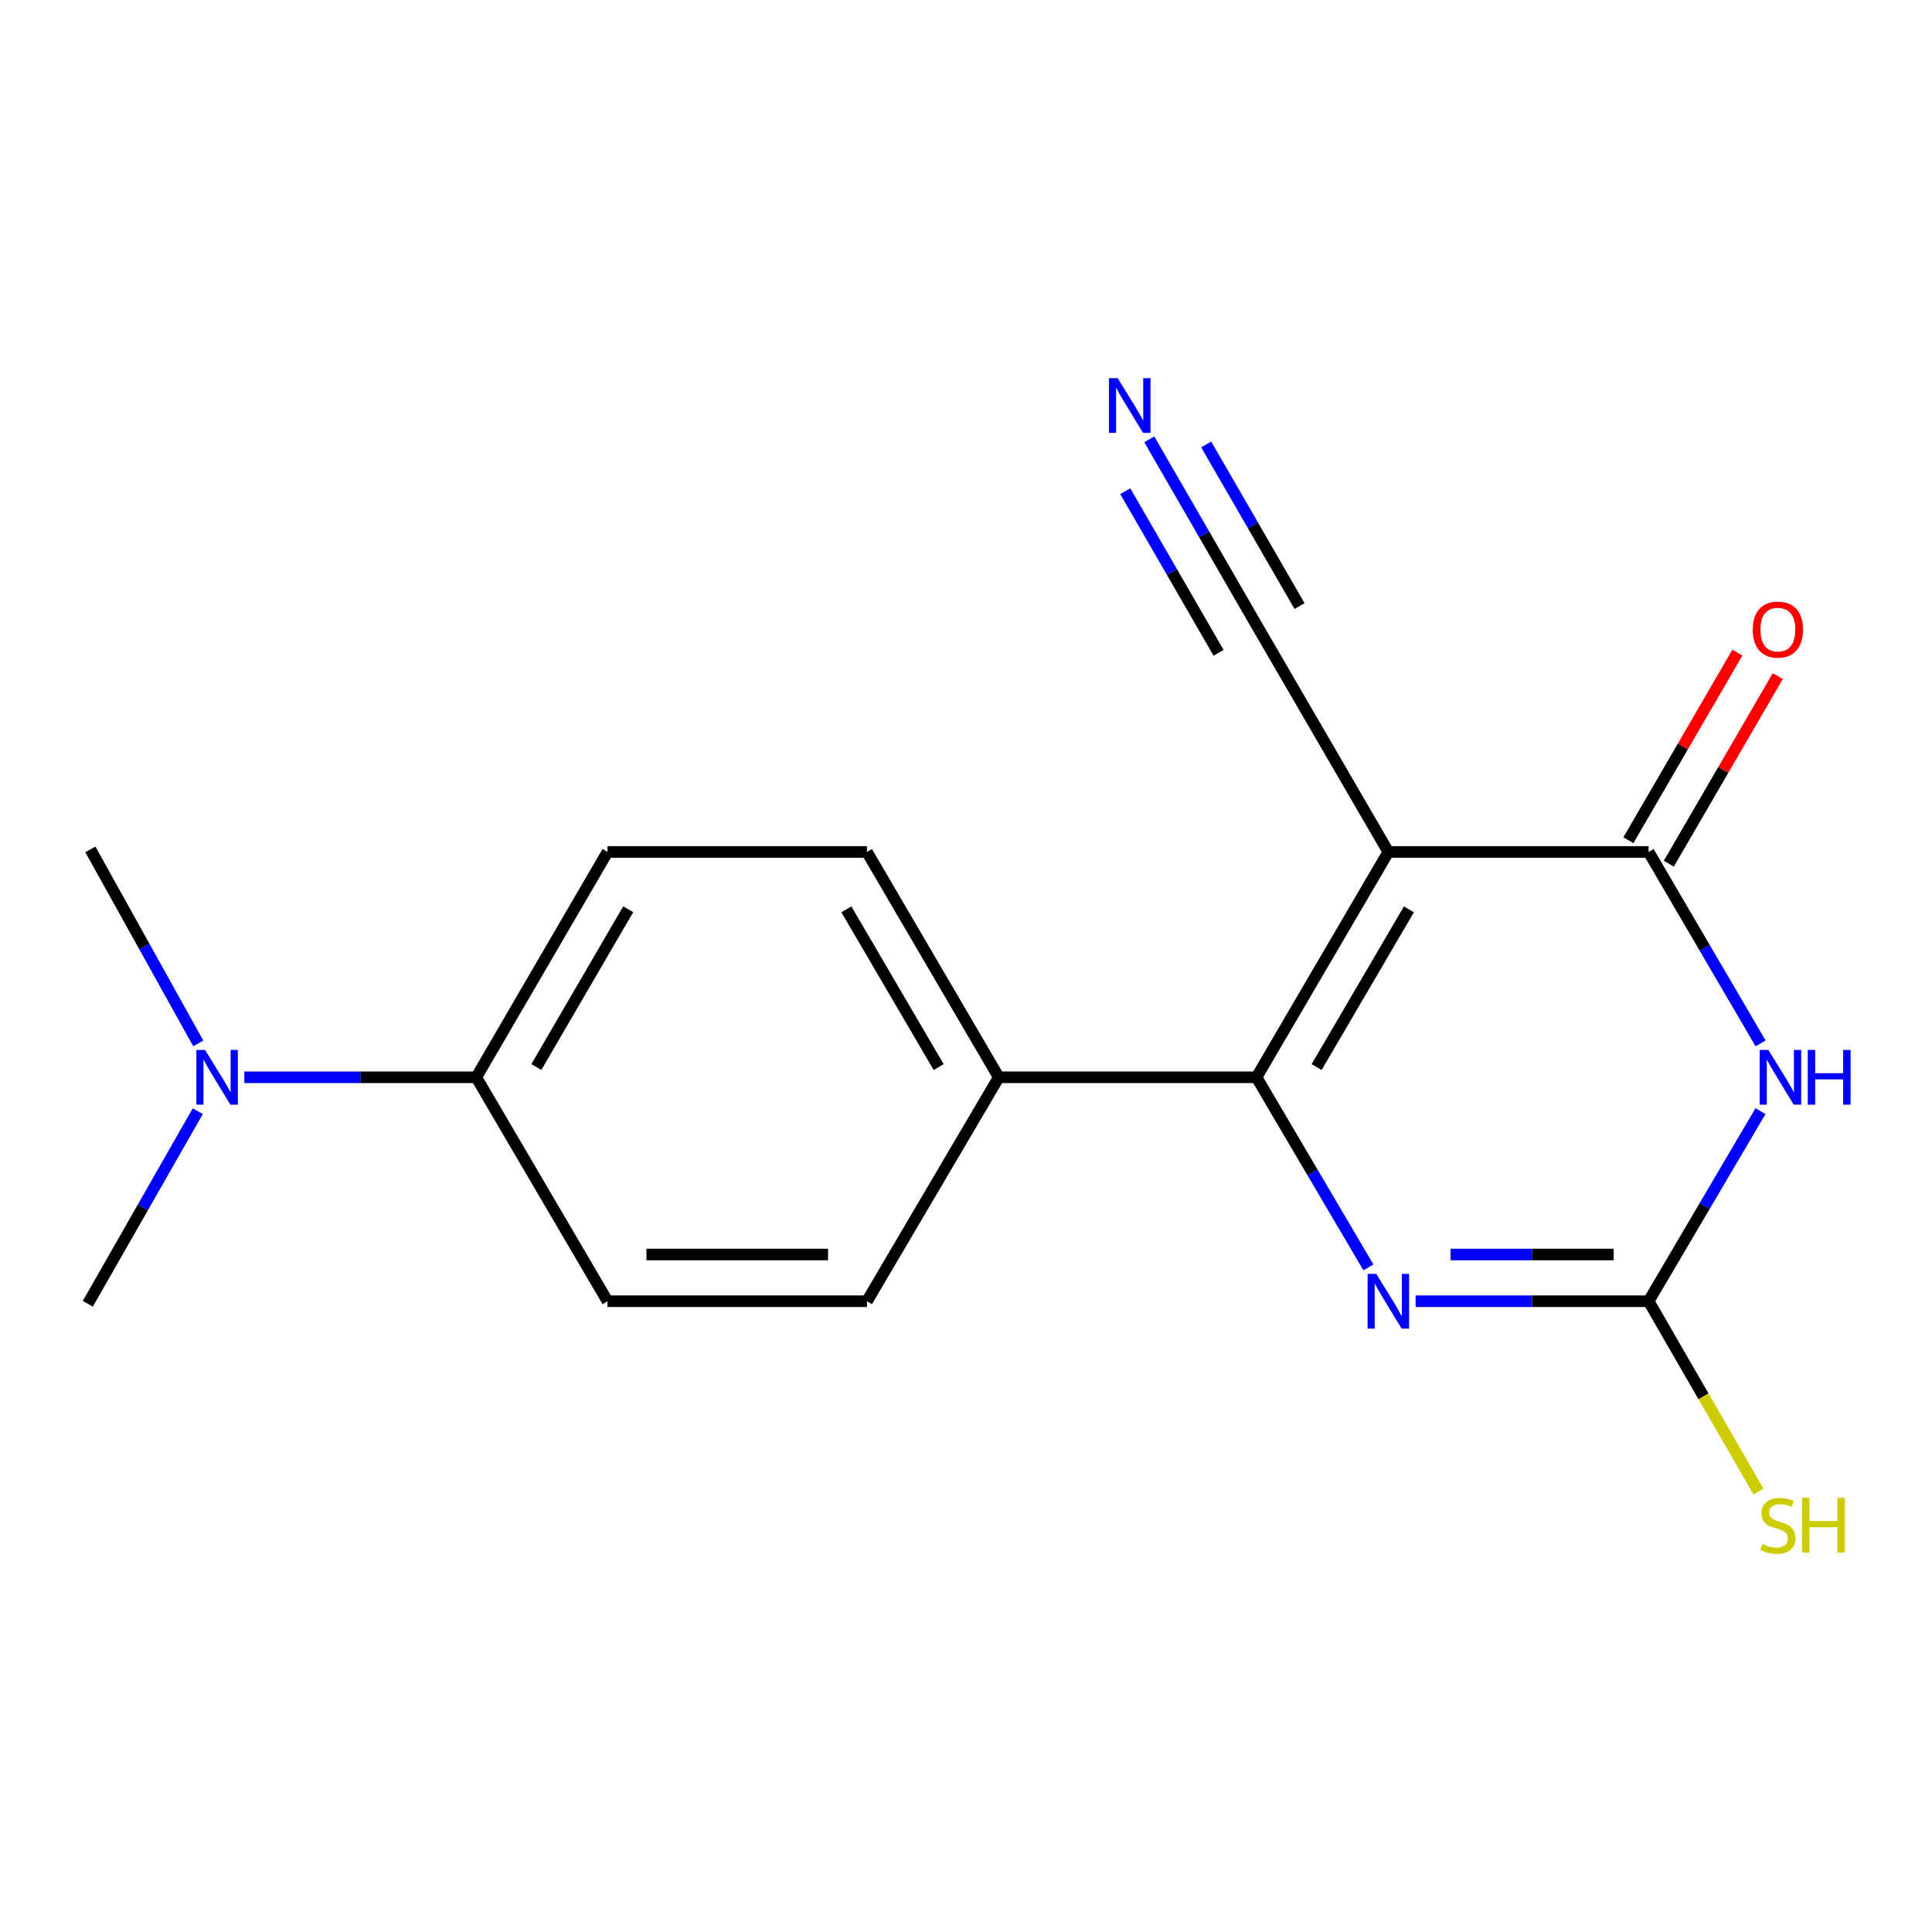 <?xml version='1.0' encoding='iso-8859-1'?>
<svg version='1.1' baseProfile='full'
              xmlns='http://www.w3.org/2000/svg'
                      xmlns:rdkit='http://www.rdkit.org/xml'
                      xmlns:xlink='http://www.w3.org/1999/xlink'
                  xml:space='preserve'
width='1000px' height='1000px' viewBox='0 0 1000 1000'>
<!-- END OF HEADER -->
<rect style='opacity:1.0;fill:#FFFFFF;stroke:none' width='1000' height='1000' x='0' y='0'> </rect>
<path class='bond-0' d='M 718.604,440.966 L 650.36,557.604' style='fill:none;fill-rule:evenodd;stroke:#000000;stroke-width:6px;stroke-linecap:butt;stroke-linejoin:miter;stroke-opacity:1' />
<path class='bond-0' d='M 729.246,470.678 L 681.476,552.324' style='fill:none;fill-rule:evenodd;stroke:#000000;stroke-width:6px;stroke-linecap:butt;stroke-linejoin:miter;stroke-opacity:1' />
<path class='bond-2' d='M 718.604,440.966 L 853.317,440.966' style='fill:none;fill-rule:evenodd;stroke:#000000;stroke-width:6px;stroke-linecap:butt;stroke-linejoin:miter;stroke-opacity:1' />
<path class='bond-5' d='M 718.604,440.966 L 651.691,325.793' style='fill:none;fill-rule:evenodd;stroke:#000000;stroke-width:6px;stroke-linecap:butt;stroke-linejoin:miter;stroke-opacity:1' />
<path class='bond-3' d='M 650.36,557.604 L 679.324,606.798' style='fill:none;fill-rule:evenodd;stroke:#000000;stroke-width:6px;stroke-linecap:butt;stroke-linejoin:miter;stroke-opacity:1' />
<path class='bond-3' d='M 679.324,606.798 L 708.287,655.993' style='fill:none;fill-rule:evenodd;stroke:#0000FF;stroke-width:6px;stroke-linecap:butt;stroke-linejoin:miter;stroke-opacity:1' />
<path class='bond-7' d='M 650.36,557.604 L 516.964,557.604' style='fill:none;fill-rule:evenodd;stroke:#000000;stroke-width:6px;stroke-linecap:butt;stroke-linejoin:miter;stroke-opacity:1' />
<path class='bond-1' d='M 911.288,540.066 L 882.302,490.516' style='fill:none;fill-rule:evenodd;stroke:#0000FF;stroke-width:6px;stroke-linecap:butt;stroke-linejoin:miter;stroke-opacity:1' />
<path class='bond-1' d='M 882.302,490.516 L 853.317,440.966' style='fill:none;fill-rule:evenodd;stroke:#000000;stroke-width:6px;stroke-linecap:butt;stroke-linejoin:miter;stroke-opacity:1' />
<path class='bond-4' d='M 911.233,575.126 L 882.275,624.321' style='fill:none;fill-rule:evenodd;stroke:#0000FF;stroke-width:6px;stroke-linecap:butt;stroke-linejoin:miter;stroke-opacity:1' />
<path class='bond-4' d='M 882.275,624.321 L 853.317,673.516' style='fill:none;fill-rule:evenodd;stroke:#000000;stroke-width:6px;stroke-linecap:butt;stroke-linejoin:miter;stroke-opacity:1' />
<path class='bond-8' d='M 863.775,447.042 L 891.977,398.501' style='fill:none;fill-rule:evenodd;stroke:#000000;stroke-width:6px;stroke-linecap:butt;stroke-linejoin:miter;stroke-opacity:1' />
<path class='bond-8' d='M 891.977,398.501 L 920.178,349.959' style='fill:none;fill-rule:evenodd;stroke:#FF0000;stroke-width:6px;stroke-linecap:butt;stroke-linejoin:miter;stroke-opacity:1' />
<path class='bond-8' d='M 842.859,434.89 L 871.06,386.349' style='fill:none;fill-rule:evenodd;stroke:#000000;stroke-width:6px;stroke-linecap:butt;stroke-linejoin:miter;stroke-opacity:1' />
<path class='bond-8' d='M 871.06,386.349 L 899.262,337.807' style='fill:none;fill-rule:evenodd;stroke:#FF0000;stroke-width:6px;stroke-linecap:butt;stroke-linejoin:miter;stroke-opacity:1' />
<path class='bond-18' d='M 732.712,673.516 L 793.014,673.516' style='fill:none;fill-rule:evenodd;stroke:#0000FF;stroke-width:6px;stroke-linecap:butt;stroke-linejoin:miter;stroke-opacity:1' />
<path class='bond-18' d='M 793.014,673.516 L 853.317,673.516' style='fill:none;fill-rule:evenodd;stroke:#000000;stroke-width:6px;stroke-linecap:butt;stroke-linejoin:miter;stroke-opacity:1' />
<path class='bond-18' d='M 750.802,649.325 L 793.014,649.325' style='fill:none;fill-rule:evenodd;stroke:#0000FF;stroke-width:6px;stroke-linecap:butt;stroke-linejoin:miter;stroke-opacity:1' />
<path class='bond-18' d='M 793.014,649.325 L 835.226,649.325' style='fill:none;fill-rule:evenodd;stroke:#000000;stroke-width:6px;stroke-linecap:butt;stroke-linejoin:miter;stroke-opacity:1' />
<path class='bond-11' d='M 853.317,673.516 L 881.744,722.759' style='fill:none;fill-rule:evenodd;stroke:#000000;stroke-width:6px;stroke-linecap:butt;stroke-linejoin:miter;stroke-opacity:1' />
<path class='bond-11' d='M 881.744,722.759 L 910.17,772.002' style='fill:none;fill-rule:evenodd;stroke:#CCCC00;stroke-width:6px;stroke-linecap:butt;stroke-linejoin:miter;stroke-opacity:1' />
<path class='bond-6' d='M 651.691,325.793 L 623.276,276.591' style='fill:none;fill-rule:evenodd;stroke:#000000;stroke-width:6px;stroke-linecap:butt;stroke-linejoin:miter;stroke-opacity:1' />
<path class='bond-6' d='M 623.276,276.591 L 594.861,227.388' style='fill:none;fill-rule:evenodd;stroke:#0000FF;stroke-width:6px;stroke-linecap:butt;stroke-linejoin:miter;stroke-opacity:1' />
<path class='bond-6' d='M 672.639,313.696 L 648.486,271.873' style='fill:none;fill-rule:evenodd;stroke:#000000;stroke-width:6px;stroke-linecap:butt;stroke-linejoin:miter;stroke-opacity:1' />
<path class='bond-6' d='M 648.486,271.873 L 624.333,230.051' style='fill:none;fill-rule:evenodd;stroke:#0000FF;stroke-width:6px;stroke-linecap:butt;stroke-linejoin:miter;stroke-opacity:1' />
<path class='bond-6' d='M 630.743,337.891 L 606.59,296.069' style='fill:none;fill-rule:evenodd;stroke:#000000;stroke-width:6px;stroke-linecap:butt;stroke-linejoin:miter;stroke-opacity:1' />
<path class='bond-6' d='M 606.59,296.069 L 582.437,254.246' style='fill:none;fill-rule:evenodd;stroke:#0000FF;stroke-width:6px;stroke-linecap:butt;stroke-linejoin:miter;stroke-opacity:1' />
<path class='bond-12' d='M 516.964,557.604 L 448.734,673.516' style='fill:none;fill-rule:evenodd;stroke:#000000;stroke-width:6px;stroke-linecap:butt;stroke-linejoin:miter;stroke-opacity:1' />
<path class='bond-13' d='M 516.964,557.604 L 448.734,440.966' style='fill:none;fill-rule:evenodd;stroke:#000000;stroke-width:6px;stroke-linecap:butt;stroke-linejoin:miter;stroke-opacity:1' />
<path class='bond-13' d='M 485.849,552.323 L 438.088,470.676' style='fill:none;fill-rule:evenodd;stroke:#000000;stroke-width:6px;stroke-linecap:butt;stroke-linejoin:miter;stroke-opacity:1' />
<path class='bond-9' d='M 246.516,557.604 L 314.451,440.966' style='fill:none;fill-rule:evenodd;stroke:#000000;stroke-width:6px;stroke-linecap:butt;stroke-linejoin:miter;stroke-opacity:1' />
<path class='bond-9' d='M 277.61,552.283 L 325.164,470.637' style='fill:none;fill-rule:evenodd;stroke:#000000;stroke-width:6px;stroke-linecap:butt;stroke-linejoin:miter;stroke-opacity:1' />
<path class='bond-10' d='M 246.516,557.604 L 186.495,557.604' style='fill:none;fill-rule:evenodd;stroke:#000000;stroke-width:6px;stroke-linecap:butt;stroke-linejoin:miter;stroke-opacity:1' />
<path class='bond-10' d='M 186.495,557.604 L 126.474,557.604' style='fill:none;fill-rule:evenodd;stroke:#0000FF;stroke-width:6px;stroke-linecap:butt;stroke-linejoin:miter;stroke-opacity:1' />
<path class='bond-19' d='M 246.516,557.604 L 314.451,673.516' style='fill:none;fill-rule:evenodd;stroke:#000000;stroke-width:6px;stroke-linecap:butt;stroke-linejoin:miter;stroke-opacity:1' />
<path class='bond-16' d='M 102.628,540.069 L 74.7,489.859' style='fill:none;fill-rule:evenodd;stroke:#0000FF;stroke-width:6px;stroke-linecap:butt;stroke-linejoin:miter;stroke-opacity:1' />
<path class='bond-16' d='M 74.7,489.859 L 46.772,439.649' style='fill:none;fill-rule:evenodd;stroke:#000000;stroke-width:6px;stroke-linecap:butt;stroke-linejoin:miter;stroke-opacity:1' />
<path class='bond-17' d='M 102.37,575.138 L 73.912,624.986' style='fill:none;fill-rule:evenodd;stroke:#0000FF;stroke-width:6px;stroke-linecap:butt;stroke-linejoin:miter;stroke-opacity:1' />
<path class='bond-17' d='M 73.912,624.986 L 45.455,674.833' style='fill:none;fill-rule:evenodd;stroke:#000000;stroke-width:6px;stroke-linecap:butt;stroke-linejoin:miter;stroke-opacity:1' />
<path class='bond-15' d='M 448.734,673.516 L 314.451,673.516' style='fill:none;fill-rule:evenodd;stroke:#000000;stroke-width:6px;stroke-linecap:butt;stroke-linejoin:miter;stroke-opacity:1' />
<path class='bond-15' d='M 428.591,649.325 L 334.593,649.325' style='fill:none;fill-rule:evenodd;stroke:#000000;stroke-width:6px;stroke-linecap:butt;stroke-linejoin:miter;stroke-opacity:1' />
<path class='bond-14' d='M 448.734,440.966 L 314.451,440.966' style='fill:none;fill-rule:evenodd;stroke:#000000;stroke-width:6px;stroke-linecap:butt;stroke-linejoin:miter;stroke-opacity:1' />
<path  class='atom-2' d='M 915.287 543.444
L 924.567 558.444
Q 925.487 559.924, 926.967 562.604
Q 928.447 565.284, 928.527 565.444
L 928.527 543.444
L 932.287 543.444
L 932.287 571.764
L 928.407 571.764
L 918.447 555.364
Q 917.287 553.444, 916.047 551.244
Q 914.847 549.044, 914.487 548.364
L 914.487 571.764
L 910.807 571.764
L 910.807 543.444
L 915.287 543.444
' fill='#0000FF'/>
<path  class='atom-2' d='M 935.687 543.444
L 939.527 543.444
L 939.527 555.484
L 954.007 555.484
L 954.007 543.444
L 957.847 543.444
L 957.847 571.764
L 954.007 571.764
L 954.007 558.684
L 939.527 558.684
L 939.527 571.764
L 935.687 571.764
L 935.687 543.444
' fill='#0000FF'/>
<path  class='atom-4' d='M 712.344 659.356
L 721.624 674.356
Q 722.544 675.836, 724.024 678.516
Q 725.504 681.196, 725.584 681.356
L 725.584 659.356
L 729.344 659.356
L 729.344 687.676
L 725.464 687.676
L 715.504 671.276
Q 714.344 669.356, 713.104 667.156
Q 711.904 664.956, 711.544 664.276
L 711.544 687.676
L 707.864 687.676
L 707.864 659.356
L 712.344 659.356
' fill='#0000FF'/>
<path  class='atom-7' d='M 578.491 195.722
L 587.771 210.722
Q 588.691 212.202, 590.171 214.882
Q 591.651 217.562, 591.731 217.722
L 591.731 195.722
L 595.491 195.722
L 595.491 224.042
L 591.611 224.042
L 581.651 207.642
Q 580.491 205.722, 579.251 203.522
Q 578.051 201.322, 577.691 200.642
L 577.691 224.042
L 574.011 224.042
L 574.011 195.722
L 578.491 195.722
' fill='#0000FF'/>
<path  class='atom-9' d='M 907.23 325.873
Q 907.23 319.073, 910.59 315.273
Q 913.95 311.473, 920.23 311.473
Q 926.51 311.473, 929.87 315.273
Q 933.23 319.073, 933.23 325.873
Q 933.23 332.753, 929.83 336.673
Q 926.43 340.553, 920.23 340.553
Q 913.99 340.553, 910.59 336.673
Q 907.23 332.793, 907.23 325.873
M 920.23 337.353
Q 924.55 337.353, 926.87 334.473
Q 929.23 331.553, 929.23 325.873
Q 929.23 320.313, 926.87 317.513
Q 924.55 314.673, 920.23 314.673
Q 915.91 314.673, 913.55 317.473
Q 911.23 320.273, 911.23 325.873
Q 911.23 331.593, 913.55 334.473
Q 915.91 337.353, 920.23 337.353
' fill='#FF0000'/>
<path  class='atom-11' d='M 106.121 543.444
L 115.401 558.444
Q 116.321 559.924, 117.801 562.604
Q 119.281 565.284, 119.361 565.444
L 119.361 543.444
L 123.121 543.444
L 123.121 571.764
L 119.241 571.764
L 109.281 555.364
Q 108.121 553.444, 106.881 551.244
Q 105.681 549.044, 105.321 548.364
L 105.321 571.764
L 101.641 571.764
L 101.641 543.444
L 106.121 543.444
' fill='#0000FF'/>
<path  class='atom-12' d='M 912.23 799.188
Q 912.55 799.308, 913.87 799.868
Q 915.19 800.428, 916.63 800.788
Q 918.11 801.108, 919.55 801.108
Q 922.23 801.108, 923.79 799.828
Q 925.35 798.508, 925.35 796.228
Q 925.35 794.668, 924.55 793.708
Q 923.79 792.748, 922.59 792.228
Q 921.39 791.708, 919.39 791.108
Q 916.87 790.348, 915.35 789.628
Q 913.87 788.908, 912.79 787.388
Q 911.75 785.868, 911.75 783.308
Q 911.75 779.748, 914.15 777.548
Q 916.59 775.348, 921.39 775.348
Q 924.67 775.348, 928.39 776.908
L 927.47 779.988
Q 924.07 778.588, 921.51 778.588
Q 918.75 778.588, 917.23 779.748
Q 915.71 780.868, 915.75 782.828
Q 915.75 784.348, 916.51 785.268
Q 917.31 786.188, 918.43 786.708
Q 919.59 787.228, 921.51 787.828
Q 924.07 788.628, 925.59 789.428
Q 927.11 790.228, 928.19 791.868
Q 929.31 793.468, 929.31 796.228
Q 929.31 800.148, 926.67 802.268
Q 924.07 804.348, 919.71 804.348
Q 917.19 804.348, 915.27 803.788
Q 913.39 803.268, 911.15 802.348
L 912.23 799.188
' fill='#CCCC00'/>
<path  class='atom-12' d='M 932.71 775.268
L 936.55 775.268
L 936.55 787.308
L 951.03 787.308
L 951.03 775.268
L 954.87 775.268
L 954.87 803.588
L 951.03 803.588
L 951.03 790.508
L 936.55 790.508
L 936.55 803.588
L 932.71 803.588
L 932.71 775.268
' fill='#CCCC00'/>
</svg>
